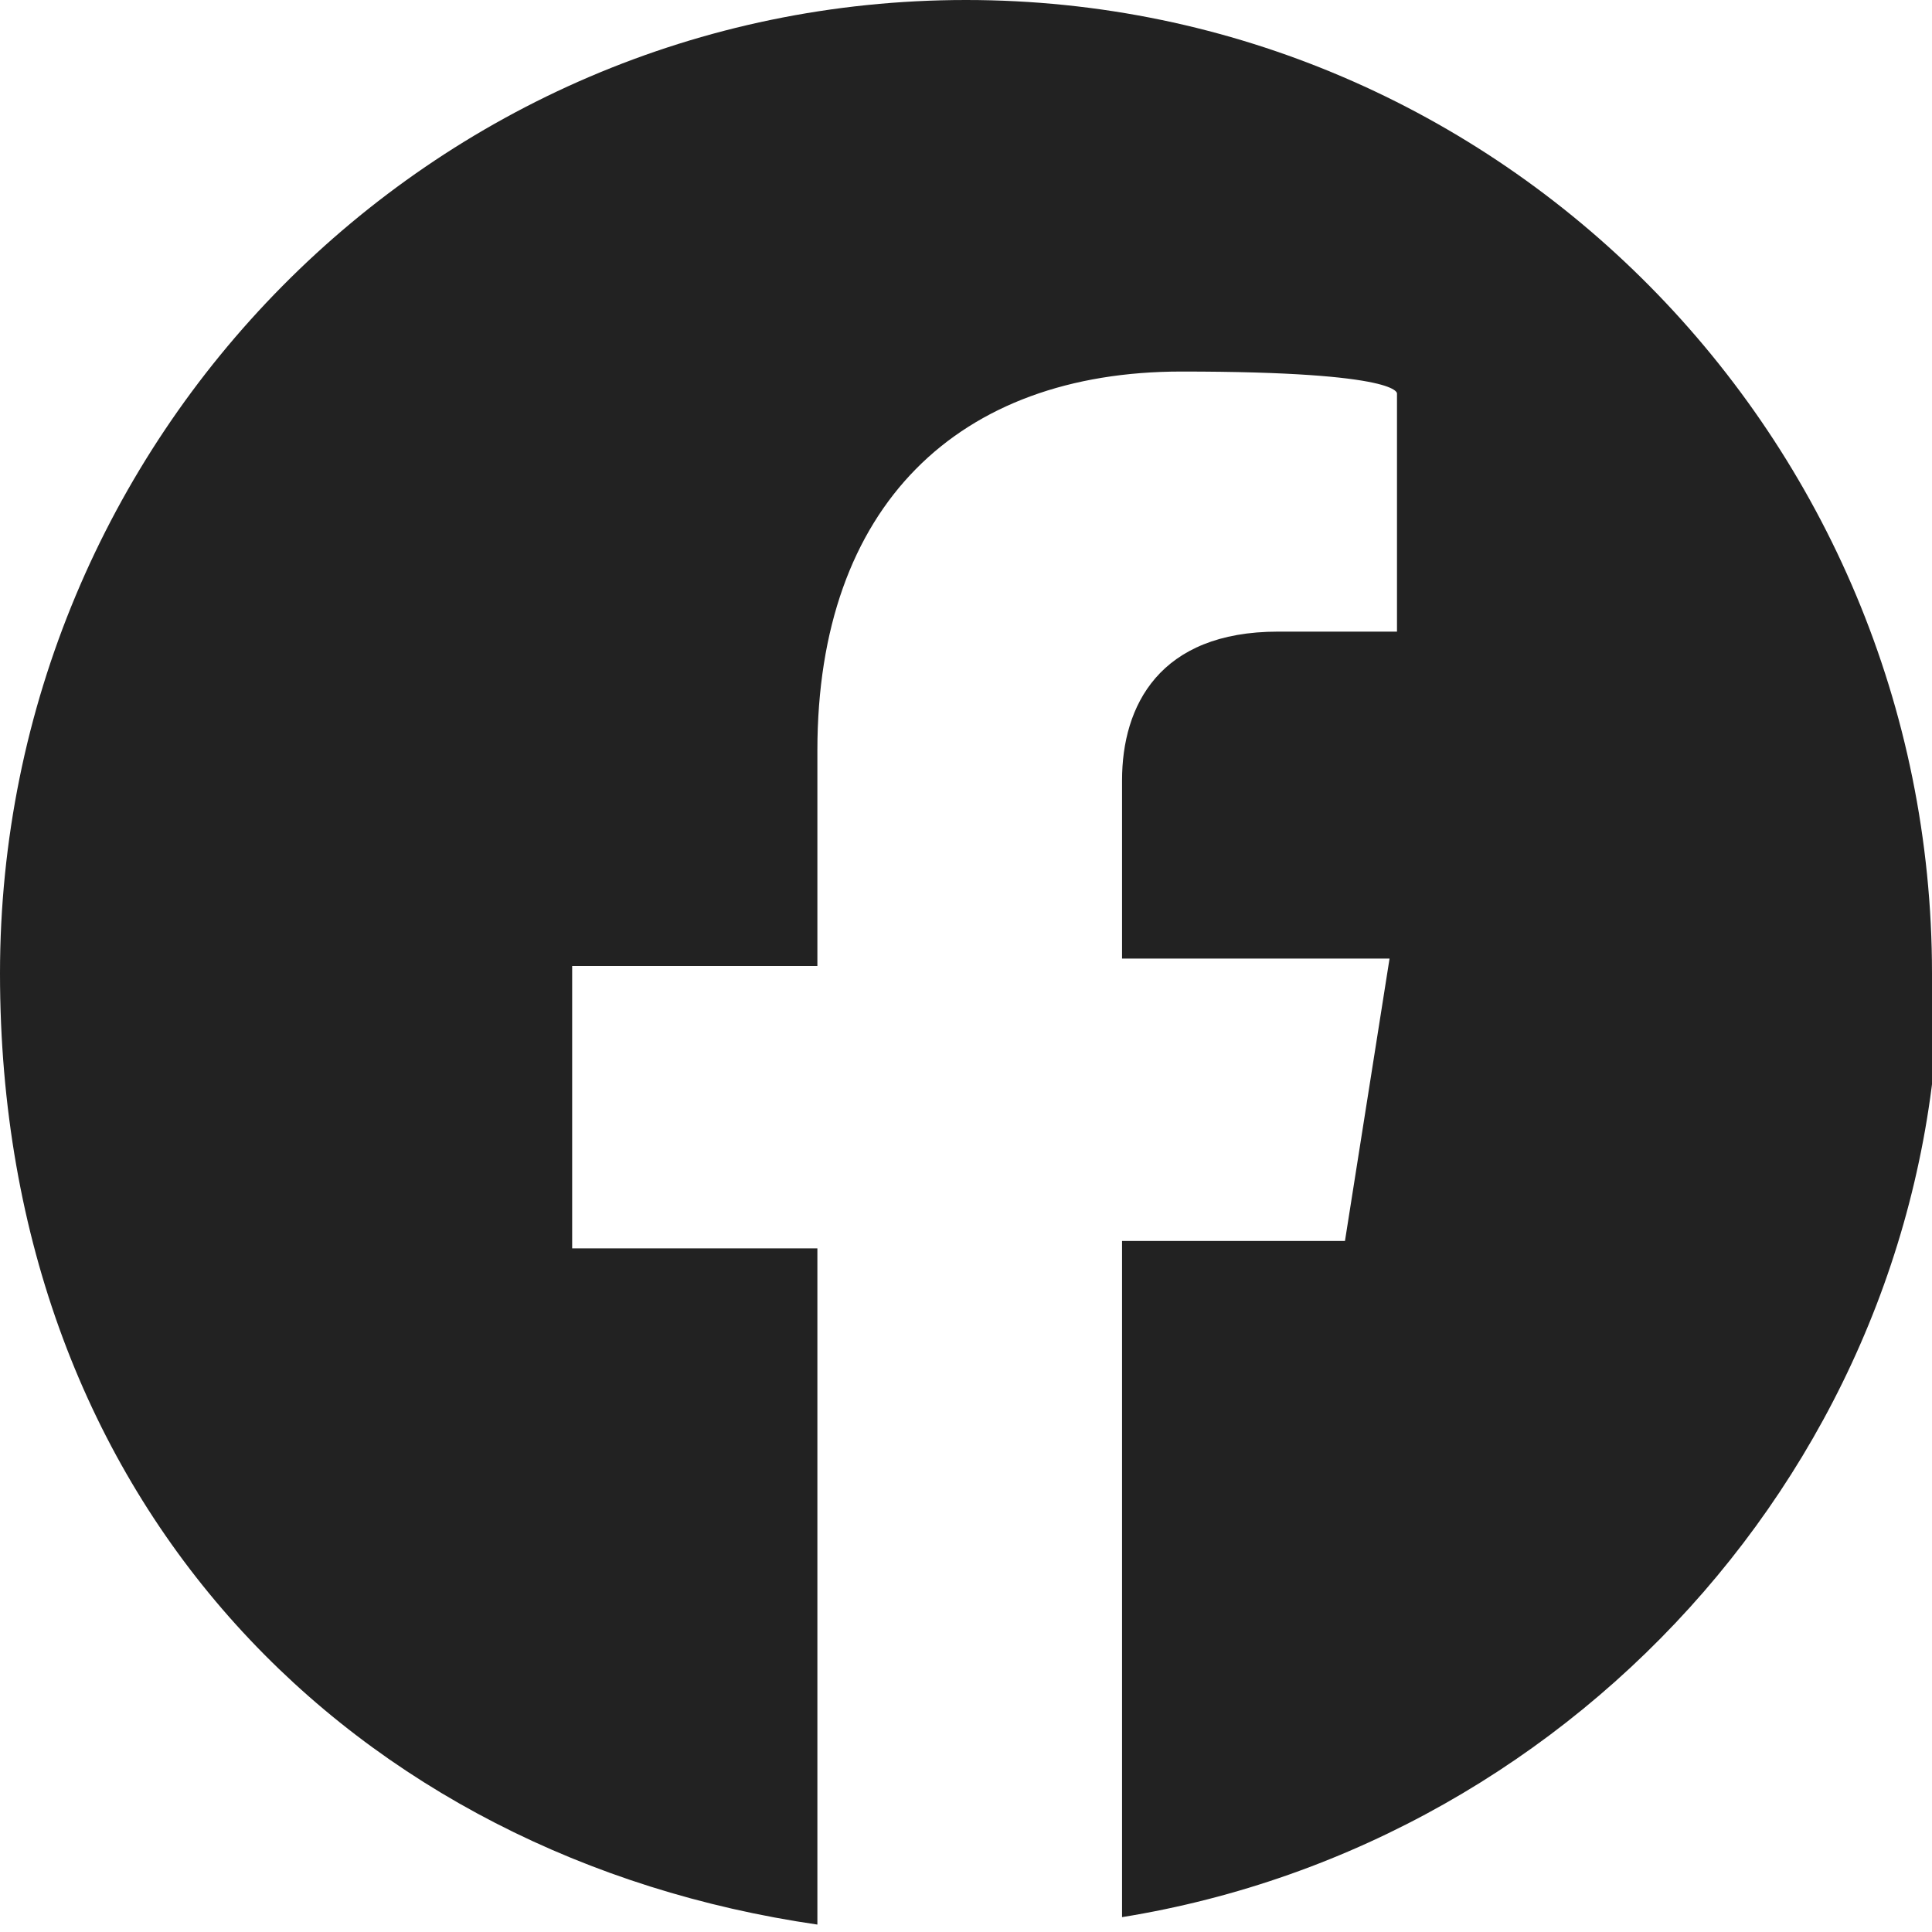 <?xml version="1.0" encoding="UTF-8"?>
<svg id="icon-fb-black" xmlns="http://www.w3.org/2000/svg" version="1.1" viewBox="0 0 26 26">
  <defs>
    <style>
      .cls-1 {
        fill: #222;
        stroke-width: 0px;
      }
    </style>
  </defs>
  <path class="cls-1" d="M26,13.1C26,5.9,20.2,0,13,0S0,5.9,0,13.1s4.8,11.9,11,12.8v-9.1h-3.3v-3.8h3.3v-2.9c0-3.3,1.9-5.1,4.9-5.1s2.9.3,2.9.3v3.2h-1.6c-1.6,0-2.1,1-2.1,2v2.4h3.6l-.6,3.8h-3v9.1c6.2-1,11-6.4,11-12.8h0Z"/>
</svg>